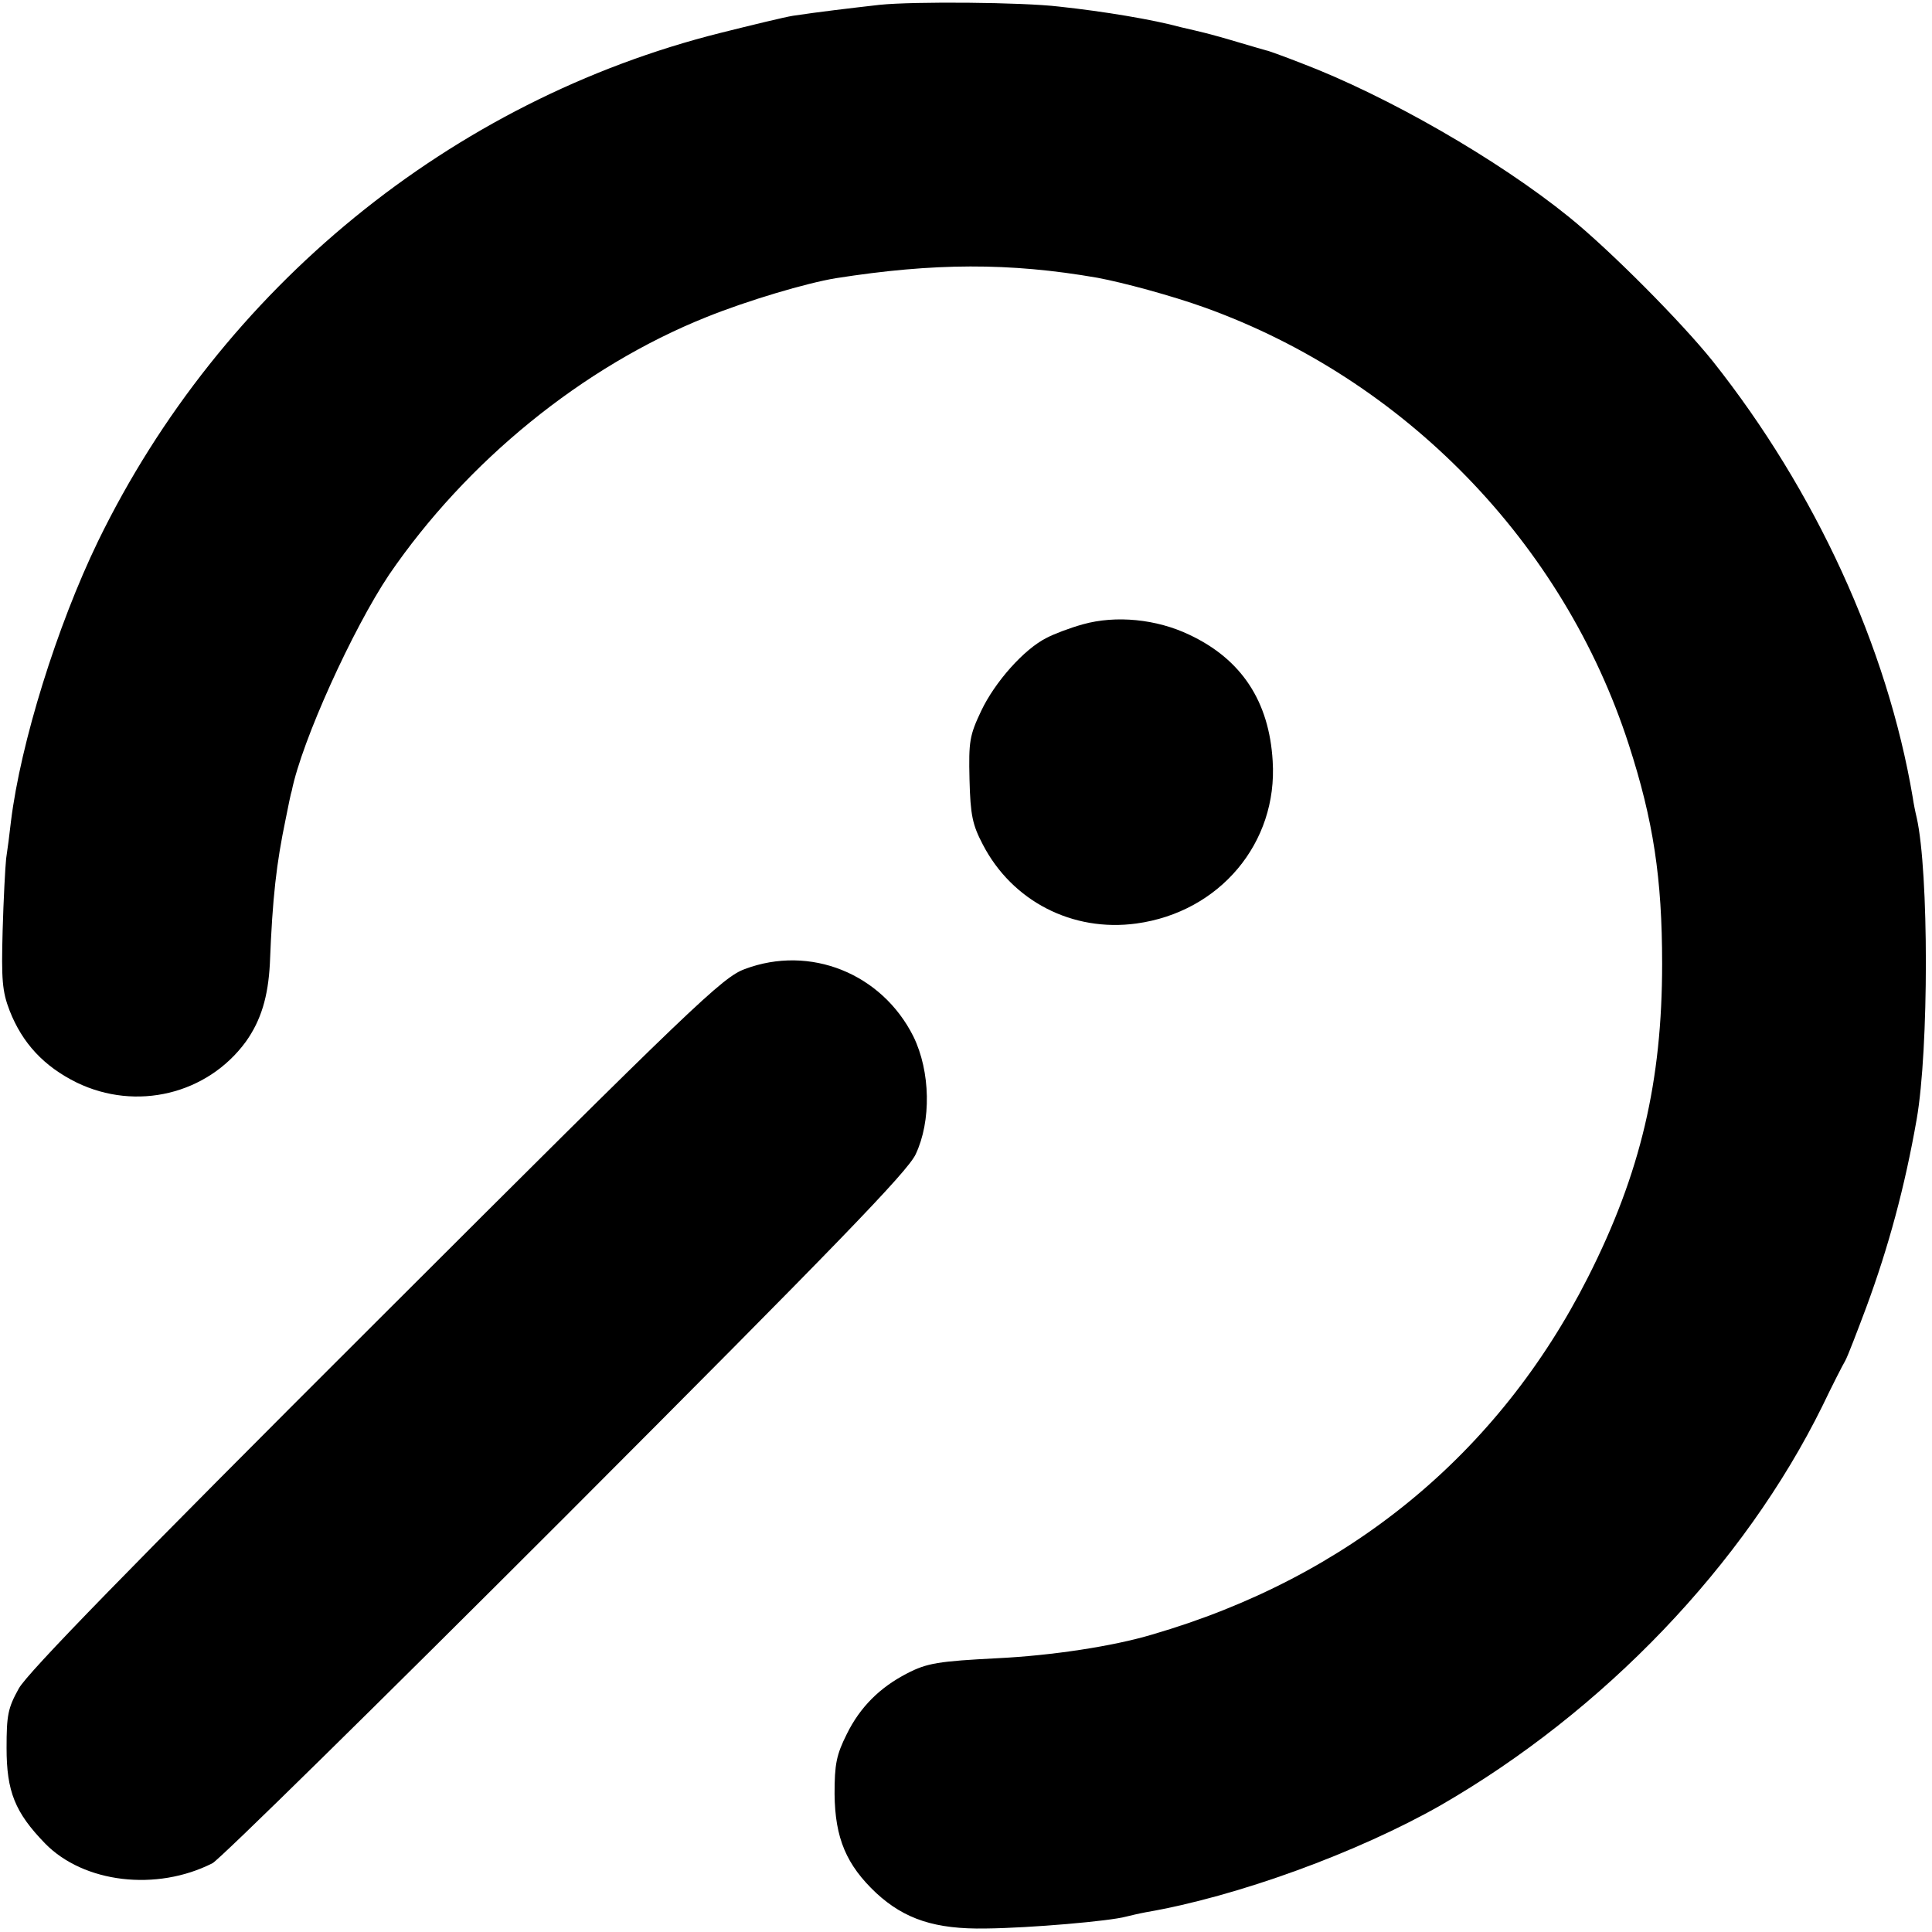 <?xml version="1.0" standalone="no"?>
<!DOCTYPE svg PUBLIC "-//W3C//DTD SVG 20010904//EN"
 "http://www.w3.org/TR/2001/REC-SVG-20010904/DTD/svg10.dtd">
<svg version="1.0" xmlns="http://www.w3.org/2000/svg"
 width="441pt" height="441pt" viewBox="0 0 441 441"
 preserveAspectRatio="xMidYMid meet">
<g transform="translate(0,441) scale(0.1,-0.1)"
fill="#000000" stroke="none">
<path d="M2008 4399 c-70 -8 -138 -16 -198 -25 -19 -3 -93 -21 -165 -39 -615
-154 -1140 -583 -1421 -1160 -94 -194 -177 -461 -199 -640 -3 -27 -8 -66 -11
-85 -2 -19 -6 -93 -8 -165 -3 -111 -1 -138 16 -182 29 -74 78 -127 153 -164
136 -66 298 -27 386 93 35 49 51 103 55 178 6 153 15 229 36 330 6 30 12 60
14 65 23 114 139 369 222 493 177 259 442 475 724 588 94 38 229 78 296 89
223 35 396 36 597 1 59 -11 170 -41 245 -68 456 -164 819 -537 968 -998 56
-173 76 -305 76 -500 0 -268 -49 -478 -169 -715 -205 -405 -548 -686 -995
-816 -90 -27 -230 -48 -352 -54 -136 -7 -162 -11 -208 -35 -62 -32 -107 -77
-137 -138 -24 -48 -28 -69 -28 -137 1 -101 27 -162 95 -226 65 -60 135 -83
250 -81 102 1 284 17 320 27 8 2 29 7 45 10 210 36 485 137 673 244 373 215
693 549 872 912 22 46 46 93 52 103 6 11 27 66 48 122 51 138 88 275 115 429
28 160 28 565 0 689 -3 12 -7 32 -9 46 -58 343 -222 700 -456 995 -72 90 -236
255 -329 330 -162 131 -414 276 -611 351 -41 16 -77 29 -80 29 -3 1 -32 9 -65
19 -33 10 -67 19 -75 21 -8 2 -33 8 -55 13 -62 17 -175 36 -278 47 -84 10
-331 12 -409 4z"/>
<path d="M2472 2985 c-29 -8 -66 -22 -83 -31 -52 -26 -118 -101 -149 -166 -27
-57 -29 -70 -27 -157 2 -82 7 -104 30 -148 67 -130 205 -201 351 -181 190 26
323 184 311 371 -8 136 -71 232 -190 288 -75 36 -168 45 -243 24z"/>
<path d="M1700 2198 c-51 -19 -113 -78 -842 -806 -564 -563 -795 -800 -815
-836 -25 -45 -28 -61 -28 -136 0 -99 19 -147 88 -218 88 -90 254 -110 382 -45
17 9 379 365 806 792 619 620 780 786 799 826 36 76 34 189 -5 269 -72 144
-236 210 -385 154z"/>
</g>
</svg>

